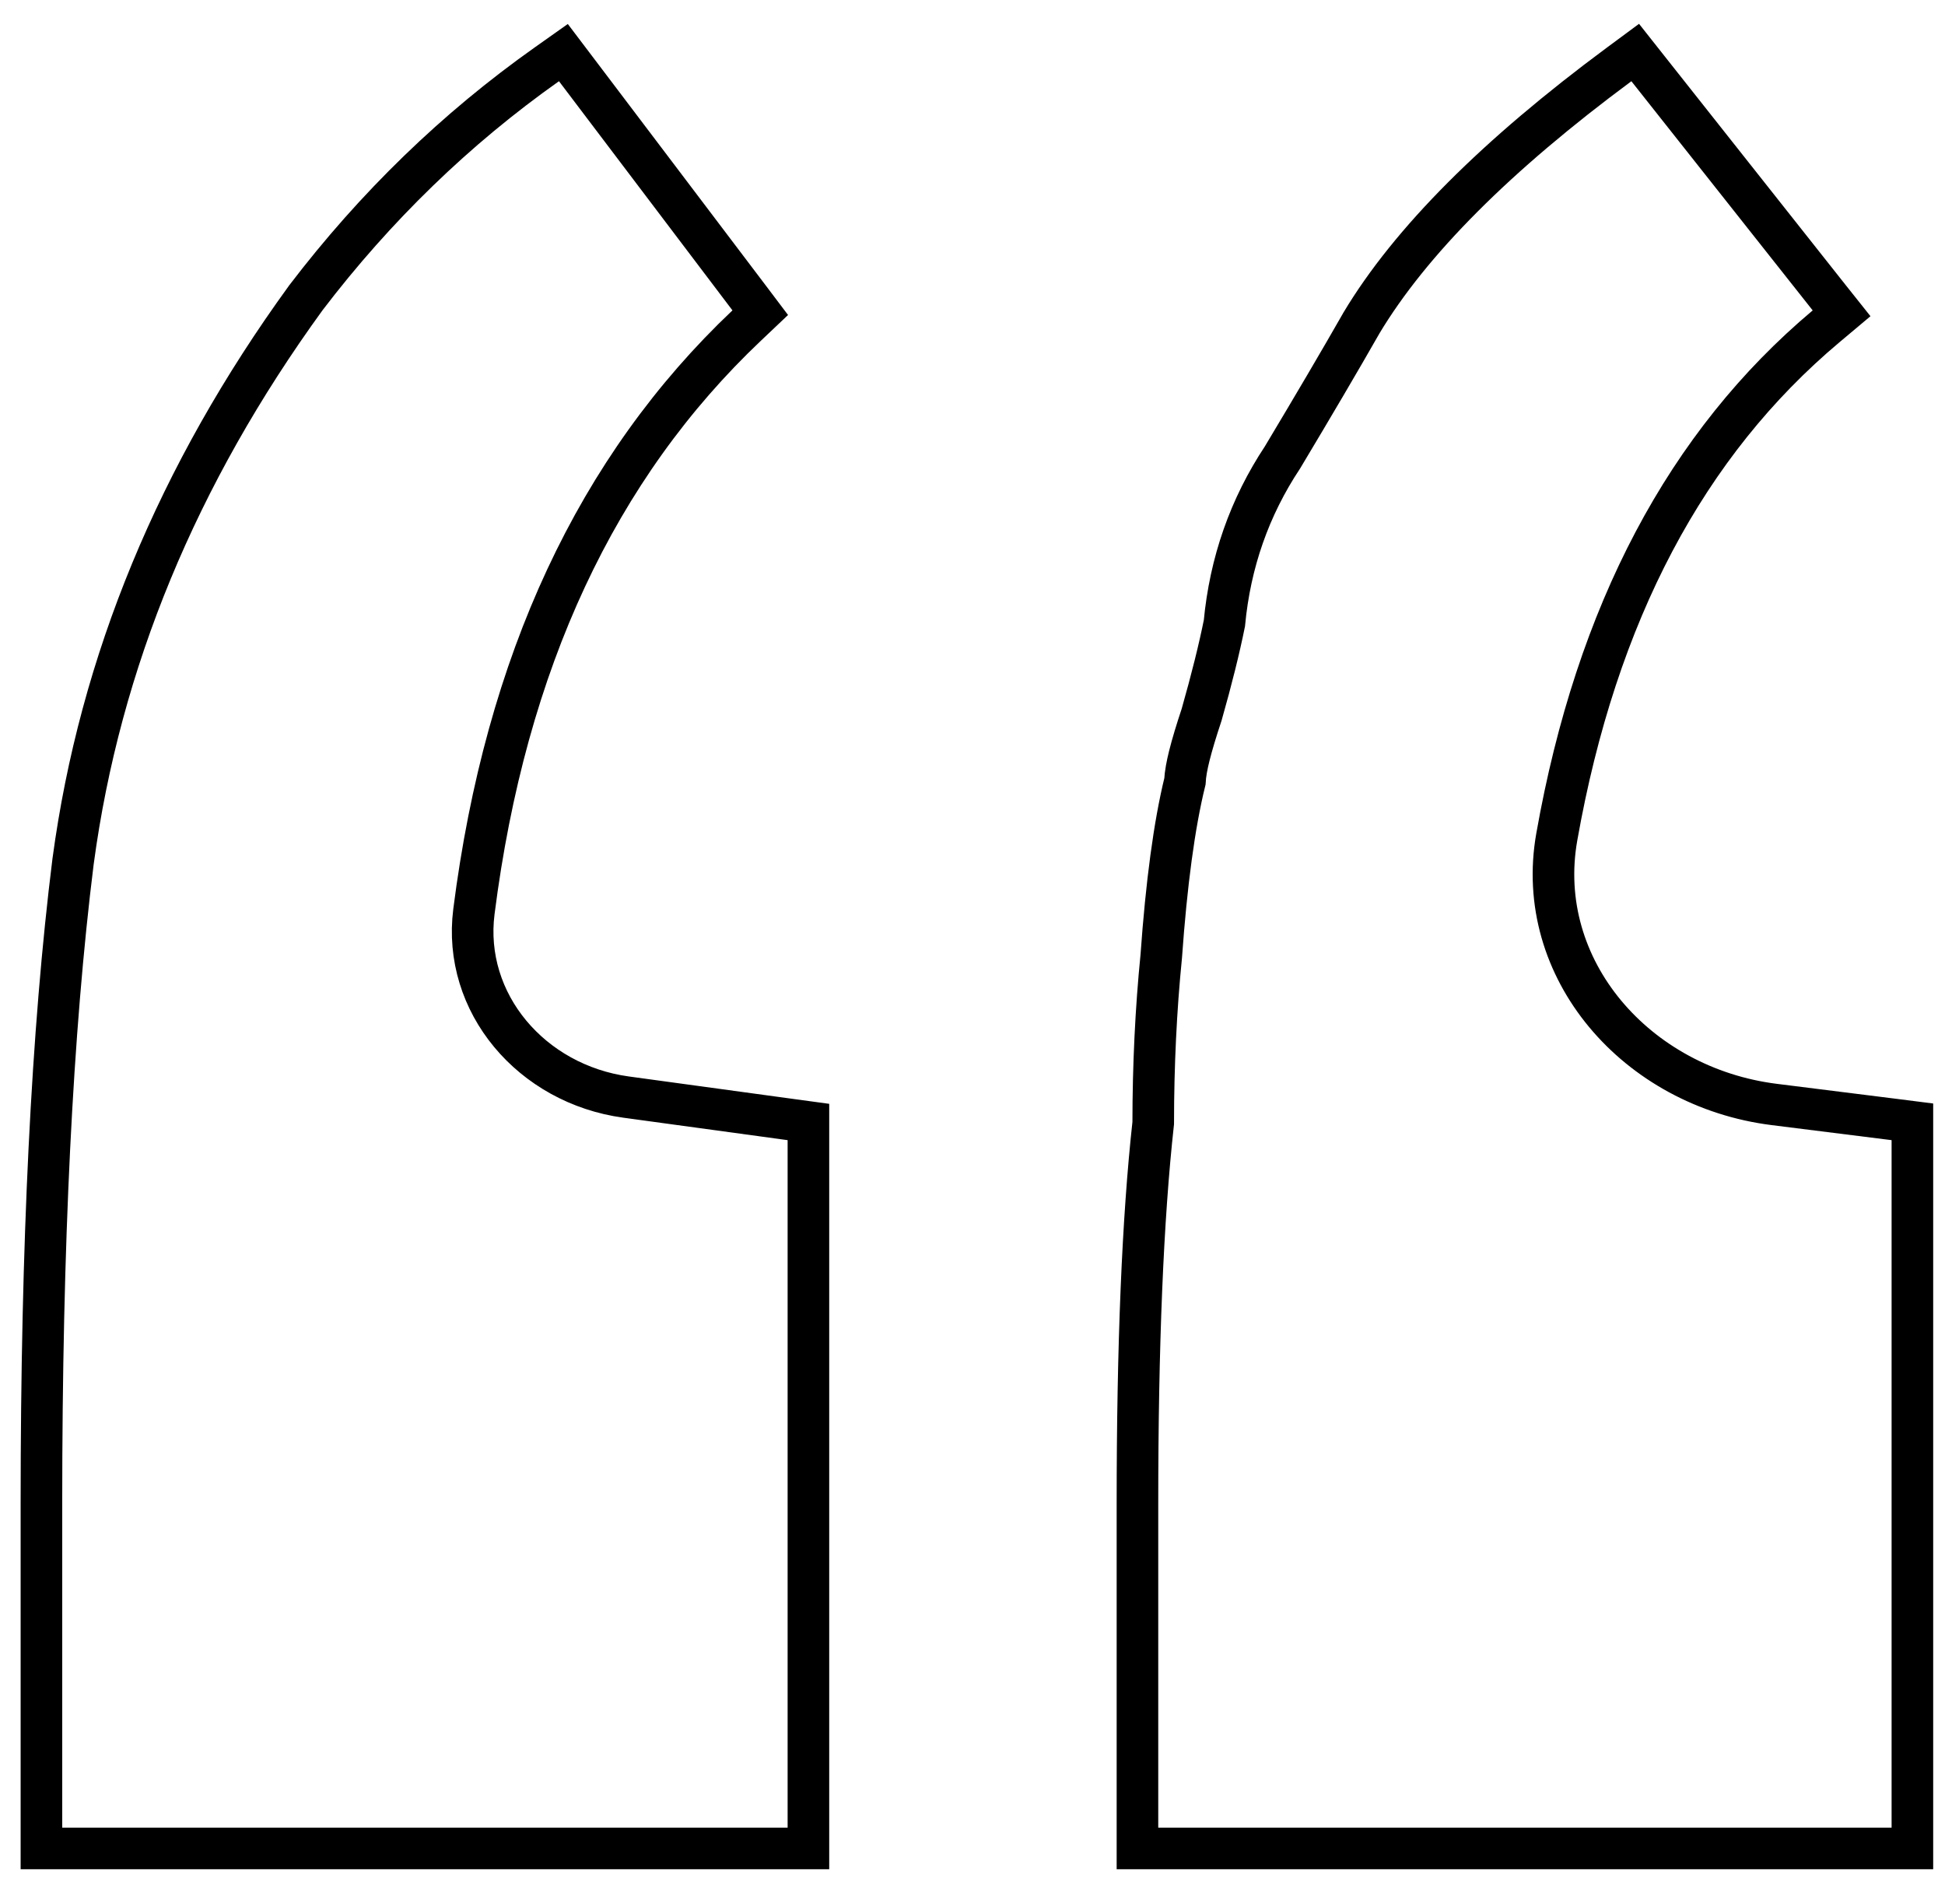 <svg width="47" height="46" viewBox="0 0 47 46" fill="none" xmlns="http://www.w3.org/2000/svg">
<path d="M19.535 44.661H1.001V36.33C1.001 30.082 1.255 24.904 1.767 20.803L1.768 20.798C2.415 15.998 4.292 11.466 7.385 7.204L7.392 7.194C9.073 4.991 11.015 3.109 13.217 1.552L13.614 1.271L13.908 1.659L18.1 7.196L18.371 7.555L18.045 7.864C14.429 11.287 12.22 15.992 11.452 22.025C11.171 24.235 12.845 26.195 15.128 26.507L19.101 27.05L19.535 27.109V44.661ZM46.212 44.661H27.486V36.33C27.486 32.517 27.612 29.45 27.867 27.136C27.868 25.731 27.933 24.388 28.061 23.106C28.186 21.345 28.375 19.933 28.633 18.881C28.642 18.703 28.682 18.49 28.739 18.261C28.807 17.989 28.907 17.658 29.036 17.27C29.282 16.405 29.464 15.669 29.587 15.059C29.725 13.594 30.193 12.255 30.992 11.05C31.751 9.783 32.383 8.708 32.888 7.823L32.893 7.813C34.085 5.823 36.177 3.74 39.122 1.559L39.514 1.269L39.815 1.65L44.197 7.188L44.501 7.57L44.127 7.884C40.758 10.713 38.577 14.807 37.619 20.221C37.054 23.413 39.545 26.269 42.876 26.686C43.755 26.797 44.692 26.914 45.772 27.049L46.212 27.105V44.661Z" stroke="black" stroke-width="1.005"/>
</svg>
